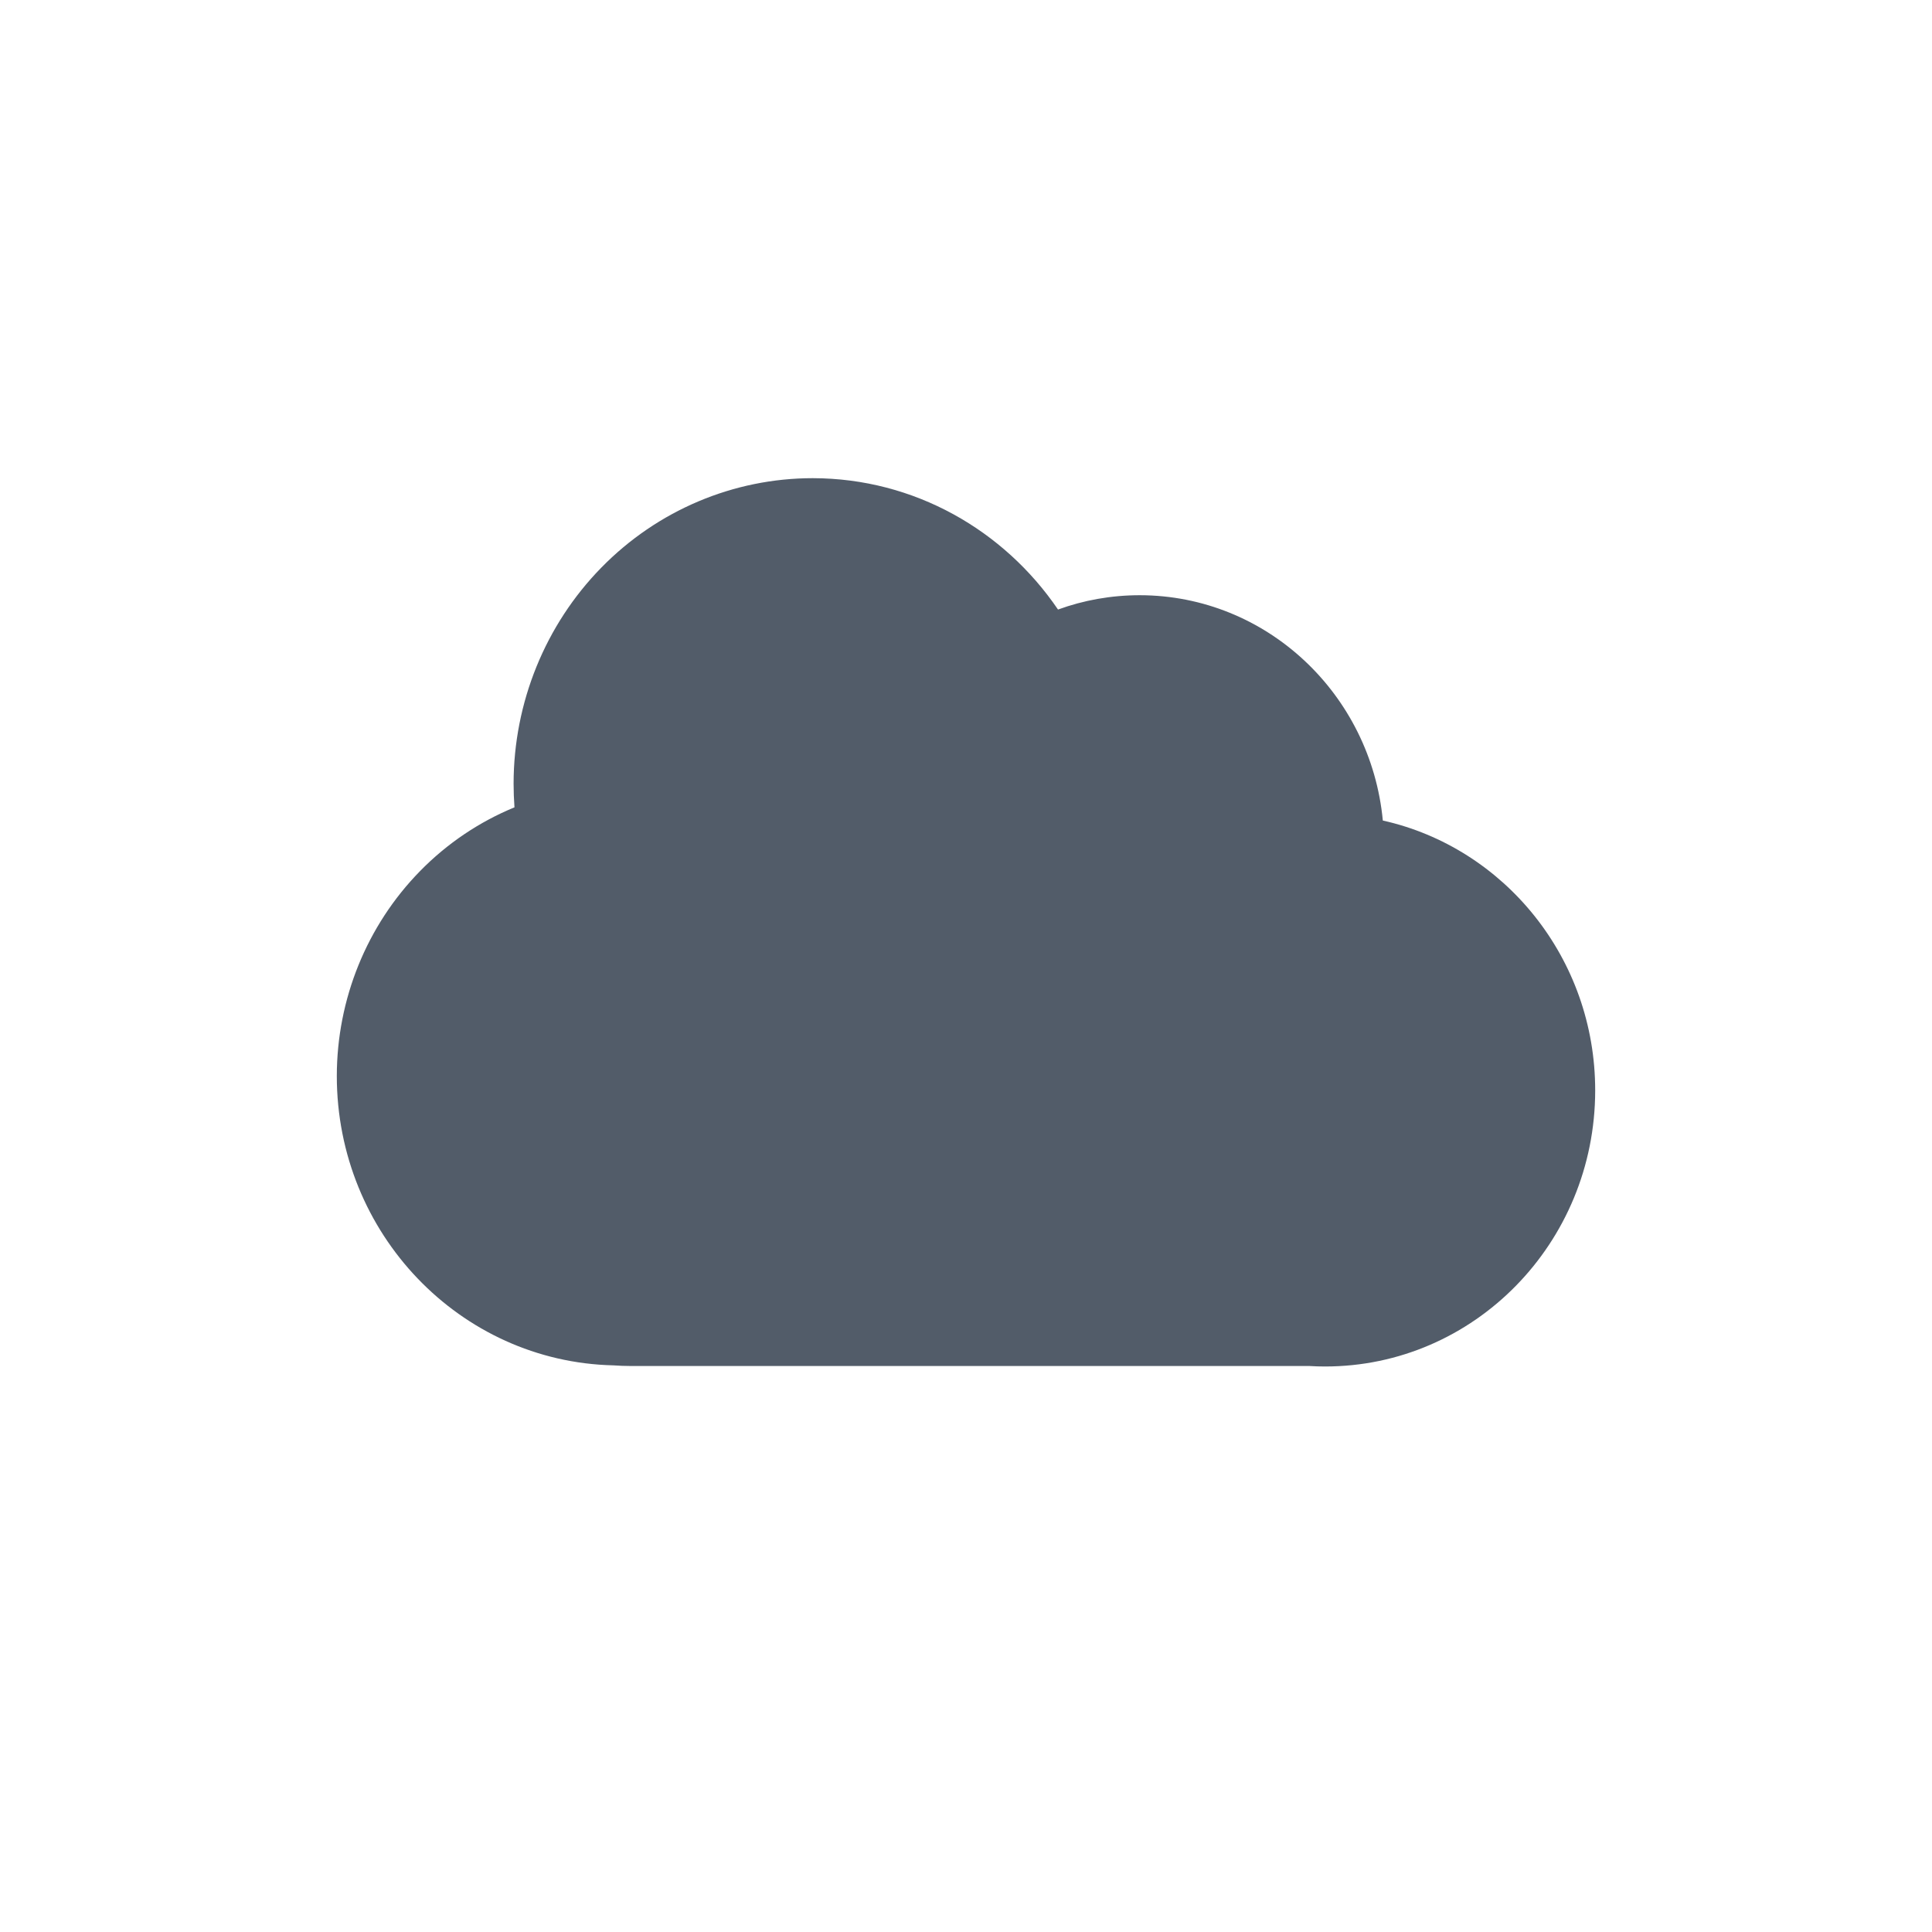 <svg width="24" height="24" viewBox="0 0 24 24" fill="none" xmlns="http://www.w3.org/2000/svg">
<path fill-rule="evenodd" clip-rule="evenodd" d="M16.265 16.969H7.835C7.763 16.969 7.691 16.966 7.62 16.961C5.715 16.917 4.184 15.324 4.184 13.366C4.185 12.412 4.556 11.497 5.217 10.822C5.555 10.476 5.956 10.208 6.391 10.029C6.384 9.932 6.38 9.834 6.38 9.735C6.381 8.728 6.773 7.763 7.47 7.051C8.167 6.339 9.112 5.94 10.097 5.94C11.359 5.942 12.473 6.587 13.143 7.572C13.461 7.456 13.803 7.394 14.159 7.394C15.735 7.396 17.029 8.624 17.178 10.193C18.688 10.53 19.817 11.904 19.816 13.547C19.815 15.441 18.312 16.976 16.459 16.975C16.394 16.975 16.33 16.973 16.265 16.969Z" fill="#525C69"/>
</svg>
